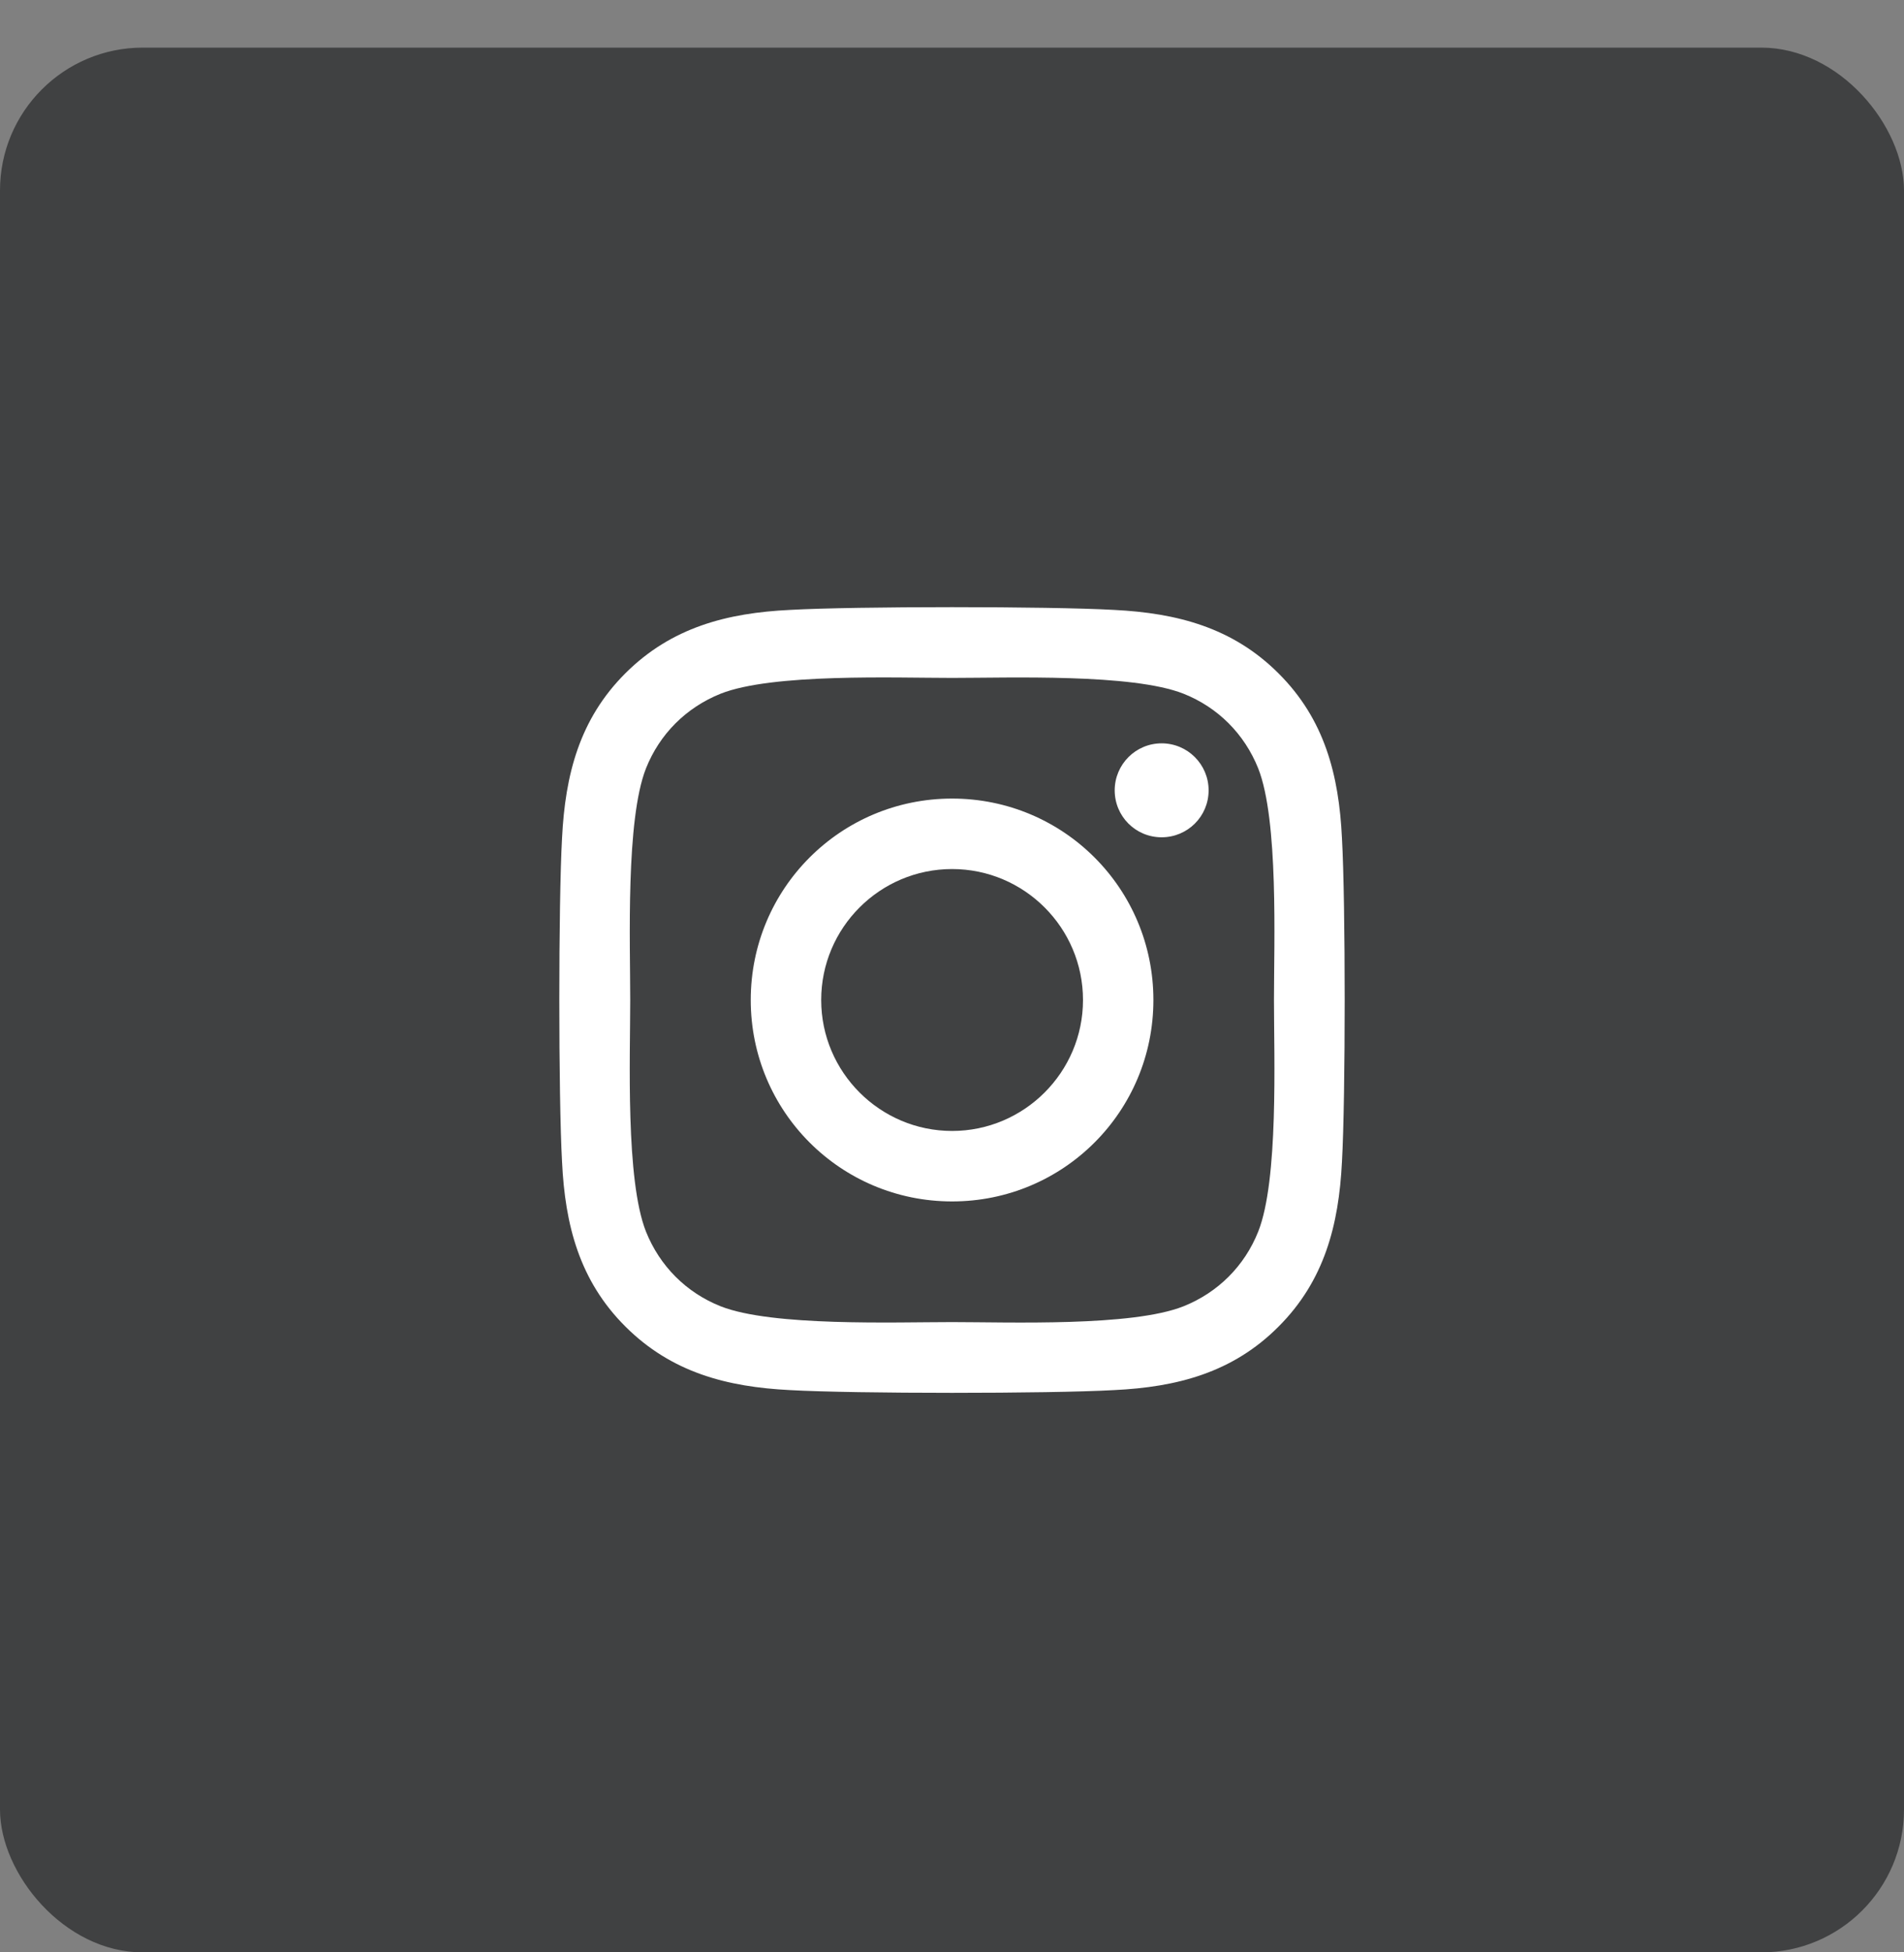 <?xml version="1.0" encoding="UTF-8"?> <svg xmlns="http://www.w3.org/2000/svg" width="40" height="41" viewBox="0 0 40 41" fill="none"><rect x="0" y="0" width="40" height="41" fill="#808080" stroke="none"/><rect y="1" width="40" height="40" rx="3" fill="#404142"></rect><path d="M20.002 16.77C17.661 16.77 15.772 18.658 15.772 21C15.772 23.342 17.661 25.23 20.002 25.23C22.343 25.23 24.231 23.342 24.231 21C24.231 18.658 22.343 16.77 20.002 16.77ZM20.002 23.75C18.489 23.75 17.252 22.517 17.252 21C17.252 19.483 18.485 18.25 20.002 18.25C21.518 18.25 22.752 19.483 22.752 21C22.752 22.517 21.515 23.75 20.002 23.75ZM25.391 16.597C25.391 17.145 24.949 17.583 24.404 17.583C23.856 17.583 23.418 17.142 23.418 16.597C23.418 16.052 23.86 15.61 24.404 15.61C24.949 15.61 25.391 16.052 25.391 16.597ZM28.192 17.598C28.129 16.276 27.828 15.105 26.86 14.141C25.895 13.176 24.724 12.874 23.403 12.808C22.041 12.731 17.959 12.731 16.597 12.808C15.279 12.871 14.109 13.172 13.14 14.137C12.172 15.102 11.874 16.273 11.808 17.594C11.731 18.957 11.731 23.04 11.808 24.402C11.871 25.724 12.172 26.895 13.14 27.859C14.109 28.824 15.275 29.126 16.597 29.192C17.959 29.269 22.041 29.269 23.403 29.192C24.724 29.129 25.895 28.828 26.86 27.859C27.824 26.895 28.126 25.724 28.192 24.402C28.269 23.04 28.269 18.96 28.192 17.598ZM26.433 25.864C26.145 26.585 25.59 27.141 24.864 27.432C23.779 27.863 21.202 27.764 20.002 27.764C18.802 27.764 16.221 27.859 15.139 27.432C14.418 27.145 13.862 26.589 13.571 25.864C13.14 24.777 13.24 22.2 13.24 21C13.24 19.8 13.144 17.219 13.571 16.136C13.858 15.415 14.414 14.859 15.139 14.568C16.225 14.137 18.802 14.236 20.002 14.236C21.202 14.236 23.782 14.141 24.864 14.568C25.586 14.855 26.142 15.411 26.433 16.136C26.863 17.223 26.764 19.8 26.764 21C26.764 22.2 26.863 24.781 26.433 25.864Z" fill="white"></path></svg> 